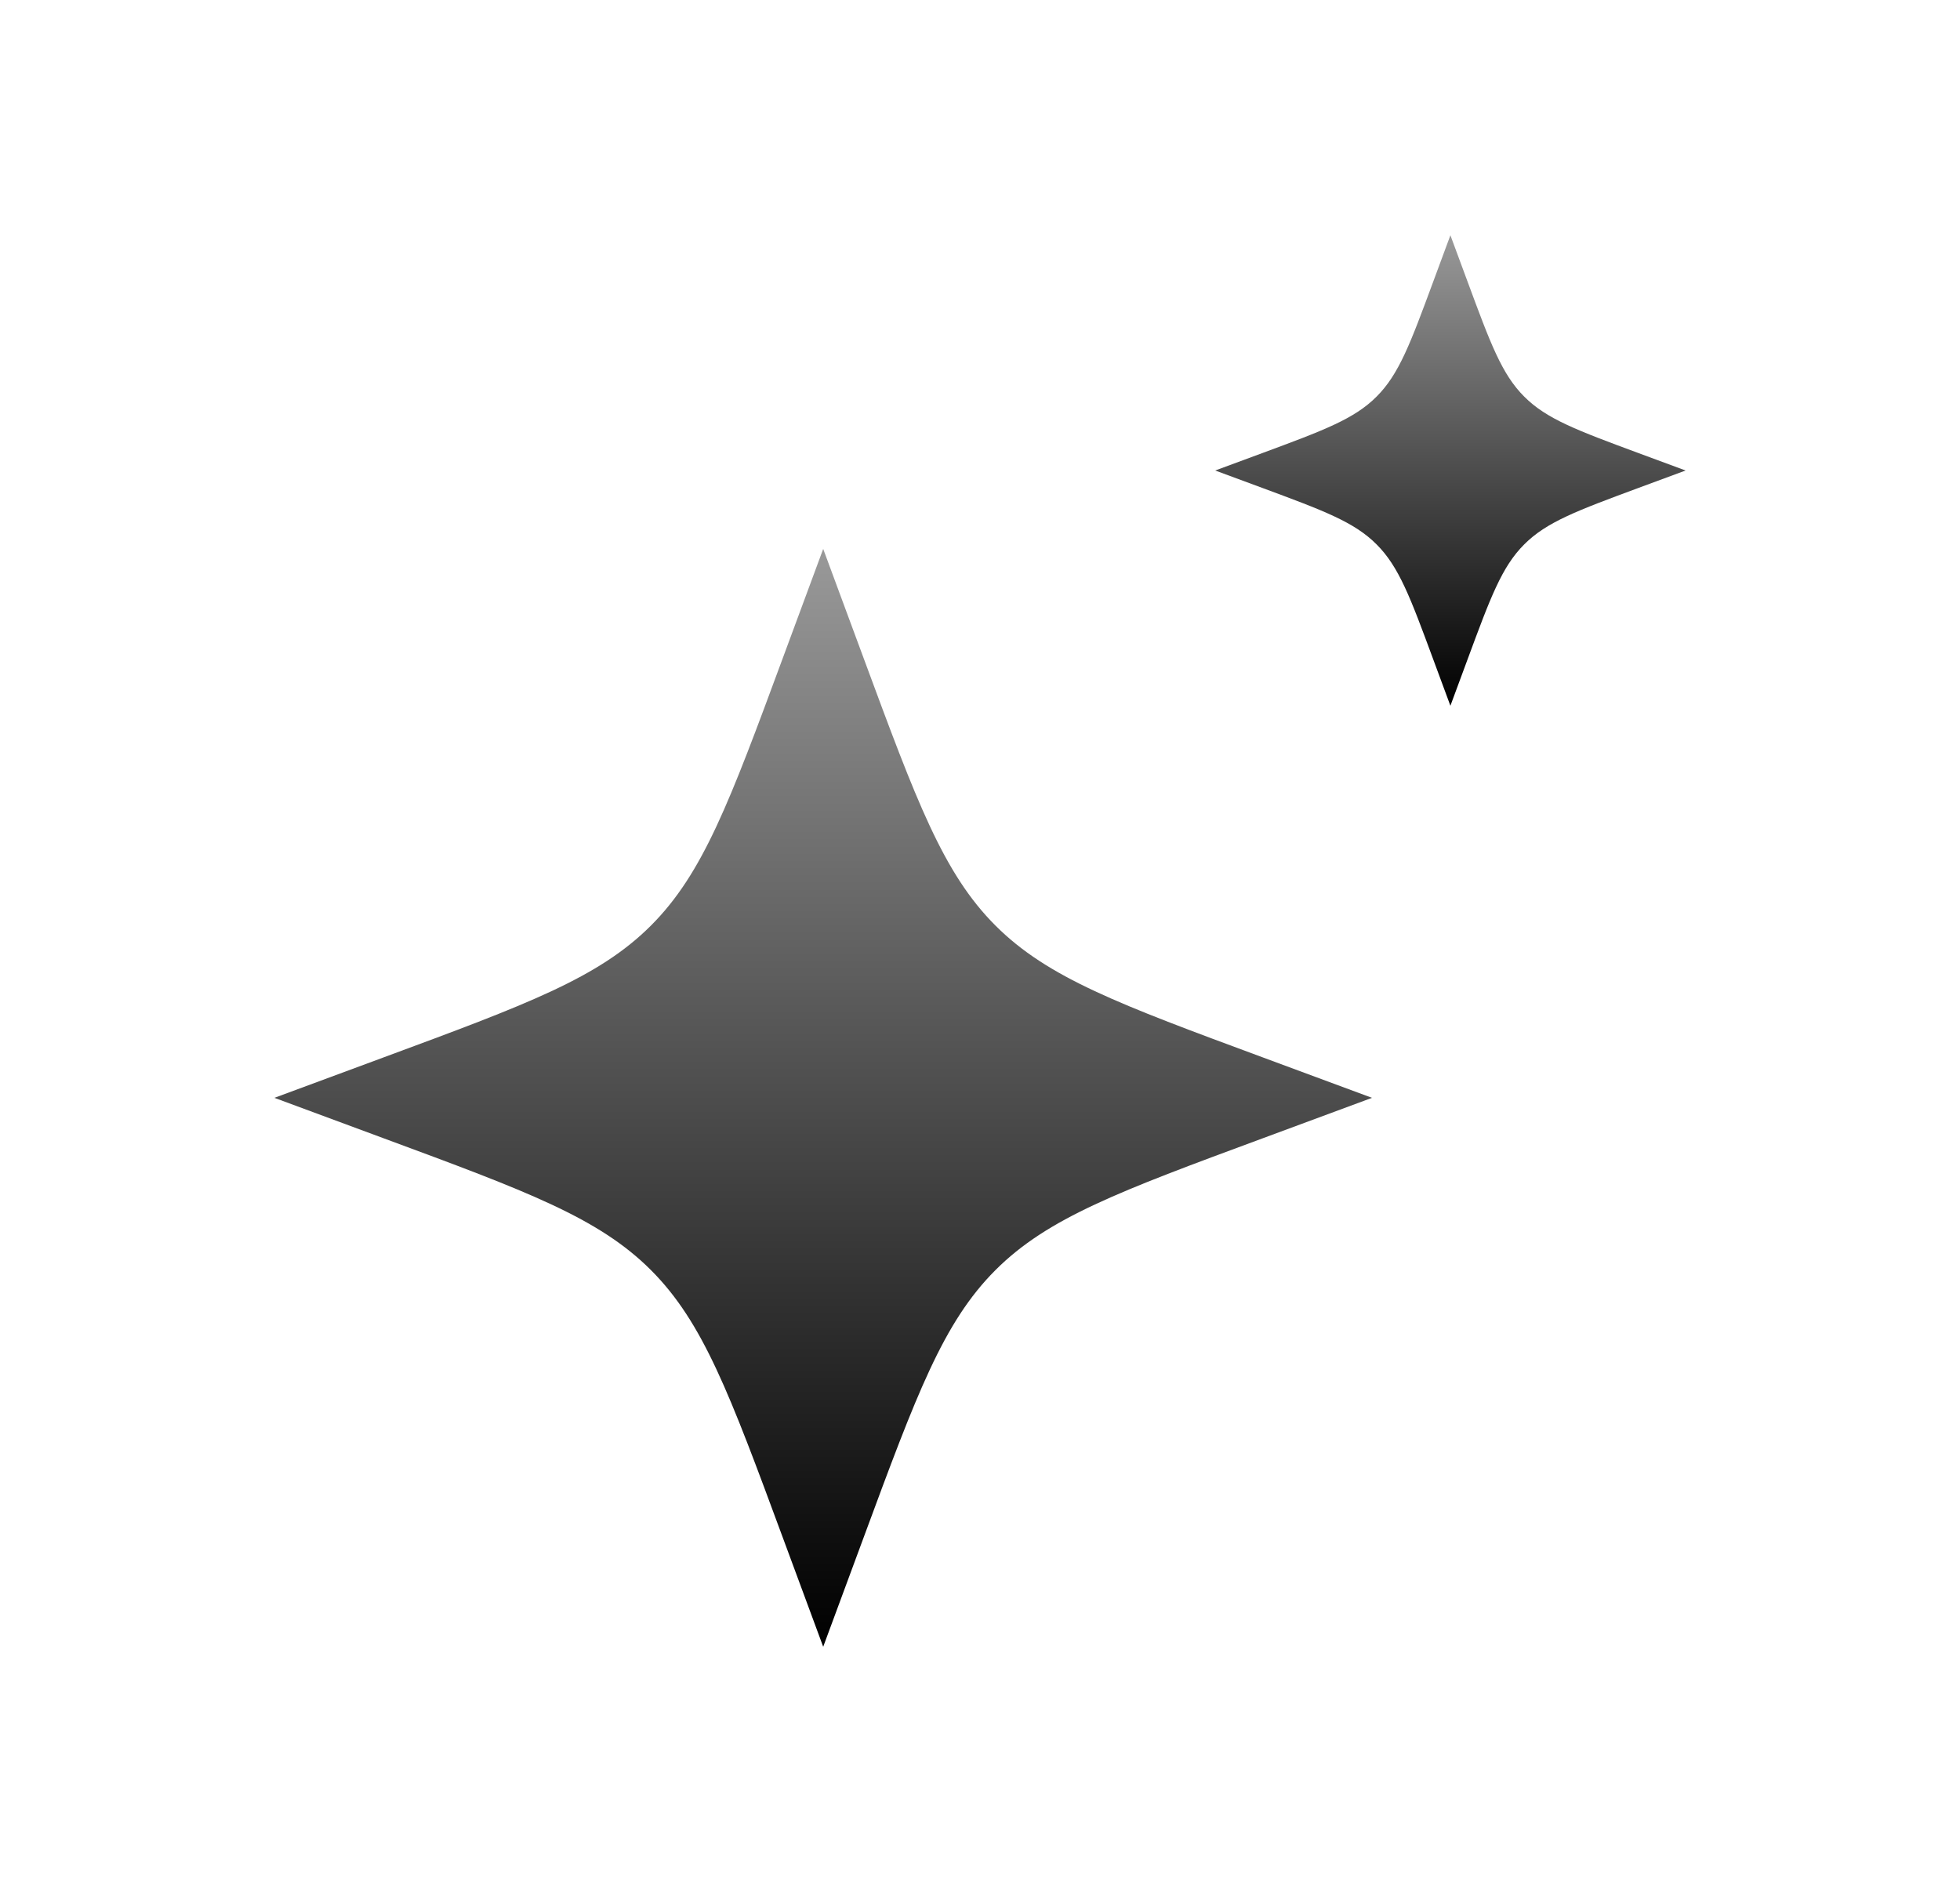 <svg width="25" height="24" viewBox="0 0 25 24" fill="none" xmlns="http://www.w3.org/2000/svg">
<path d="M10.5 7L9.984 8.394C9.308 10.222 8.97 11.136 8.303 11.803C7.636 12.47 6.722 12.808 4.894 13.484L3.5 14L4.894 14.516C6.722 15.192 7.636 15.53 8.303 16.197C8.97 16.864 9.308 17.778 9.984 19.606L10.5 21L11.016 19.606C11.692 17.778 12.03 16.864 12.697 16.197C13.364 15.53 14.278 15.192 16.106 14.516L17.5 14L16.106 13.484C14.278 12.808 13.364 12.47 12.697 11.803C12.03 11.136 11.692 10.222 11.016 8.394L10.5 7Z" fill="url(#paint0_linear_72_76)"/>
<path d="M18.5 3L18.279 3.597C17.989 4.381 17.844 4.773 17.558 5.058C17.273 5.344 16.881 5.489 16.098 5.779L15.5 6L16.098 6.221C16.881 6.511 17.273 6.656 17.558 6.942C17.844 7.227 17.989 7.619 18.279 8.403L18.5 9L18.721 8.403C19.011 7.619 19.156 7.227 19.442 6.942C19.727 6.656 20.119 6.511 20.902 6.221L21.5 6L20.902 5.779C20.119 5.489 19.727 5.344 19.442 5.058C19.156 4.773 19.011 4.381 18.721 3.597L18.5 3Z" fill="url(#paint1_linear_72_76)"/>
<defs>
<linearGradient id="paint0_linear_72_76" x1="10.5" y1="7" x2="10.5" y2="21" gradientUnits="userSpaceOnUse">
<stop stop-opacity="0.4"/>
<stop offset="1"/>
</linearGradient>
<linearGradient id="paint1_linear_72_76" x1="18.5" y1="3" x2="18.5" y2="9" gradientUnits="userSpaceOnUse">
<stop stop-opacity="0.4"/>
<stop offset="1"/>
</linearGradient>
</defs>
</svg>
